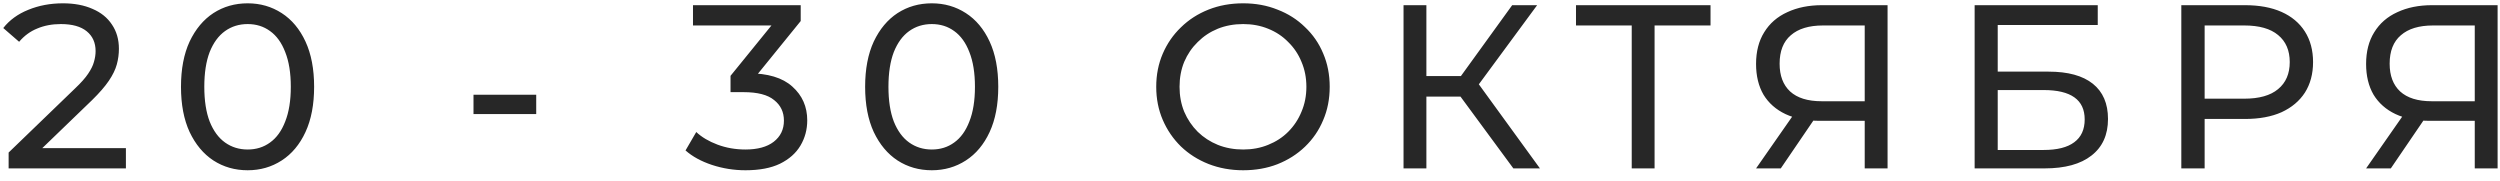 <?xml version="1.0" encoding="UTF-8"?> <svg xmlns="http://www.w3.org/2000/svg" width="193" height="14" viewBox="0 0 193 14" fill="none"><path d="M0.666 13V11.776L5.796 6.826C6.252 6.394 6.588 6.016 6.804 5.692C7.032 5.356 7.182 5.05 7.254 4.774C7.338 4.486 7.38 4.21 7.38 3.946C7.38 3.298 7.152 2.788 6.696 2.416C6.24 2.044 5.574 1.858 4.698 1.858C4.026 1.858 3.42 1.972 2.88 2.2C2.34 2.416 1.872 2.758 1.476 3.226L0.252 2.164C0.732 1.552 1.374 1.084 2.178 0.76C2.994 0.424 3.888 0.256 4.86 0.256C5.736 0.256 6.498 0.4 7.146 0.688C7.794 0.964 8.292 1.366 8.64 1.894C9 2.422 9.18 3.046 9.18 3.766C9.18 4.174 9.126 4.576 9.018 4.972C8.91 5.368 8.706 5.788 8.406 6.232C8.106 6.676 7.674 7.174 7.11 7.726L2.538 12.136L2.106 11.434H9.72V13H0.666ZM19.12 13.144C18.136 13.144 17.254 12.892 16.474 12.388C15.706 11.884 15.094 11.152 14.638 10.192C14.194 9.232 13.972 8.068 13.972 6.7C13.972 5.332 14.194 4.168 14.638 3.208C15.094 2.248 15.706 1.516 16.474 1.012C17.254 0.508 18.136 0.256 19.12 0.256C20.092 0.256 20.968 0.508 21.748 1.012C22.528 1.516 23.14 2.248 23.584 3.208C24.028 4.168 24.25 5.332 24.25 6.7C24.25 8.068 24.028 9.232 23.584 10.192C23.14 11.152 22.528 11.884 21.748 12.388C20.968 12.892 20.092 13.144 19.12 13.144ZM19.12 11.542C19.78 11.542 20.356 11.362 20.848 11.002C21.352 10.642 21.742 10.102 22.018 9.382C22.306 8.662 22.45 7.768 22.45 6.7C22.45 5.632 22.306 4.738 22.018 4.018C21.742 3.298 21.352 2.758 20.848 2.398C20.356 2.038 19.78 1.858 19.12 1.858C18.46 1.858 17.878 2.038 17.374 2.398C16.87 2.758 16.474 3.298 16.186 4.018C15.91 4.738 15.772 5.632 15.772 6.7C15.772 7.768 15.91 8.662 16.186 9.382C16.474 10.102 16.87 10.642 17.374 11.002C17.878 11.362 18.46 11.542 19.12 11.542ZM36.554 8.806V7.312H41.396V8.806H36.554ZM57.549 13.144C56.661 13.144 55.797 13.006 54.957 12.73C54.129 12.454 53.451 12.082 52.923 11.614L53.751 10.192C54.171 10.588 54.717 10.912 55.389 11.164C56.061 11.416 56.781 11.542 57.549 11.542C58.485 11.542 59.211 11.344 59.727 10.948C60.255 10.54 60.519 9.994 60.519 9.31C60.519 8.65 60.267 8.122 59.763 7.726C59.271 7.318 58.485 7.114 57.405 7.114H56.397V5.854L60.141 1.246L60.393 1.966H53.499V0.4H61.815V1.624L58.089 6.214L57.153 5.656H57.747C59.271 5.656 60.411 5.998 61.167 6.682C61.935 7.366 62.319 8.236 62.319 9.292C62.319 10 62.145 10.648 61.797 11.236C61.449 11.824 60.921 12.292 60.213 12.64C59.517 12.976 58.629 13.144 57.549 13.144ZM71.936 13.144C70.952 13.144 70.07 12.892 69.29 12.388C68.522 11.884 67.91 11.152 67.454 10.192C67.01 9.232 66.788 8.068 66.788 6.7C66.788 5.332 67.01 4.168 67.454 3.208C67.91 2.248 68.522 1.516 69.29 1.012C70.07 0.508 70.952 0.256 71.936 0.256C72.908 0.256 73.784 0.508 74.564 1.012C75.344 1.516 75.956 2.248 76.4 3.208C76.844 4.168 77.066 5.332 77.066 6.7C77.066 8.068 76.844 9.232 76.4 10.192C75.956 11.152 75.344 11.884 74.564 12.388C73.784 12.892 72.908 13.144 71.936 13.144ZM71.936 11.542C72.596 11.542 73.172 11.362 73.664 11.002C74.168 10.642 74.558 10.102 74.834 9.382C75.122 8.662 75.266 7.768 75.266 6.7C75.266 5.632 75.122 4.738 74.834 4.018C74.558 3.298 74.168 2.758 73.664 2.398C73.172 2.038 72.596 1.858 71.936 1.858C71.276 1.858 70.694 2.038 70.19 2.398C69.686 2.758 69.29 3.298 69.002 4.018C68.726 4.738 68.588 5.632 68.588 6.7C68.588 7.768 68.726 8.662 69.002 9.382C69.29 10.102 69.686 10.642 70.19 11.002C70.694 11.362 71.276 11.542 71.936 11.542ZM95.975 13.144C95.015 13.144 94.121 12.982 93.293 12.658C92.477 12.334 91.769 11.884 91.169 11.308C90.569 10.72 90.101 10.036 89.765 9.256C89.429 8.476 89.261 7.624 89.261 6.7C89.261 5.776 89.429 4.924 89.765 4.144C90.101 3.364 90.569 2.686 91.169 2.11C91.769 1.522 92.477 1.066 93.293 0.742C94.109 0.418 95.003 0.256 95.975 0.256C96.935 0.256 97.817 0.418 98.621 0.742C99.437 1.054 100.145 1.504 100.745 2.092C101.357 2.668 101.825 3.346 102.149 4.126C102.485 4.906 102.653 5.764 102.653 6.7C102.653 7.636 102.485 8.494 102.149 9.274C101.825 10.054 101.357 10.738 100.745 11.326C100.145 11.902 99.437 12.352 98.621 12.676C97.817 12.988 96.935 13.144 95.975 13.144ZM95.975 11.542C96.671 11.542 97.313 11.422 97.901 11.182C98.501 10.942 99.017 10.606 99.449 10.174C99.893 9.73 100.235 9.214 100.475 8.626C100.727 8.038 100.853 7.396 100.853 6.7C100.853 6.004 100.727 5.362 100.475 4.774C100.235 4.186 99.893 3.676 99.449 3.244C99.017 2.8 98.501 2.458 97.901 2.218C97.313 1.978 96.671 1.858 95.975 1.858C95.267 1.858 94.613 1.978 94.013 2.218C93.425 2.458 92.909 2.8 92.465 3.244C92.021 3.676 91.673 4.186 91.421 4.774C91.181 5.362 91.061 6.004 91.061 6.7C91.061 7.396 91.181 8.038 91.421 8.626C91.673 9.214 92.021 9.73 92.465 10.174C92.909 10.606 93.425 10.942 94.013 11.182C94.613 11.422 95.267 11.542 95.975 11.542ZM116.831 13L112.259 6.79L113.717 5.89L118.883 13H116.831ZM108.353 13V0.4H110.117V13H108.353ZM109.577 7.456V5.872H113.663V7.456H109.577ZM113.879 6.898L112.223 6.646L116.741 0.4H118.667L113.879 6.898ZM125.969 13V1.498L126.419 1.966H121.667V0.4H132.053V1.966H127.301L127.733 1.498V13H125.969ZM143.956 13V8.896L144.424 9.328H140.482C139.462 9.328 138.58 9.154 137.836 8.806C137.104 8.458 136.54 7.96 136.144 7.312C135.76 6.652 135.568 5.86 135.568 4.936C135.568 3.976 135.778 3.16 136.198 2.488C136.618 1.804 137.212 1.288 137.98 0.94C138.748 0.58 139.642 0.4 140.662 0.4H145.72V13H143.956ZM135.568 13L138.682 8.536H140.518L137.476 13H135.568ZM143.956 8.32V1.444L144.424 1.966H140.734C139.654 1.966 138.826 2.218 138.25 2.722C137.674 3.214 137.386 3.946 137.386 4.918C137.386 5.842 137.656 6.556 138.196 7.06C138.748 7.564 139.558 7.816 140.626 7.816H144.424L143.956 8.32ZM152.442 13V0.4H161.946V1.93H154.224V5.53H158.148C159.648 5.53 160.788 5.842 161.568 6.466C162.348 7.09 162.738 7.996 162.738 9.184C162.738 10.408 162.312 11.35 161.46 12.01C160.62 12.67 159.414 13 157.842 13H152.442ZM154.224 11.578H157.77C158.814 11.578 159.6 11.38 160.128 10.984C160.668 10.588 160.938 10 160.938 9.22C160.938 7.708 159.882 6.952 157.77 6.952H154.224V11.578ZM168.398 13V0.4H173.312C174.416 0.4 175.358 0.574 176.138 0.922C176.918 1.27 177.518 1.774 177.938 2.434C178.358 3.094 178.568 3.88 178.568 4.792C178.568 5.704 178.358 6.49 177.938 7.15C177.518 7.798 176.918 8.302 176.138 8.662C175.358 9.01 174.416 9.184 173.312 9.184H169.388L170.198 8.338V13H168.398ZM170.198 8.518L169.388 7.618H173.258C174.41 7.618 175.28 7.372 175.868 6.88C176.468 6.388 176.768 5.692 176.768 4.792C176.768 3.892 176.468 3.196 175.868 2.704C175.28 2.212 174.41 1.966 173.258 1.966H169.388L170.198 1.066V8.518ZM191.051 13V8.896L191.519 9.328H187.577C186.557 9.328 185.675 9.154 184.931 8.806C184.199 8.458 183.635 7.96 183.239 7.312C182.855 6.652 182.663 5.86 182.663 4.936C182.663 3.976 182.873 3.16 183.293 2.488C183.713 1.804 184.307 1.288 185.075 0.94C185.843 0.58 186.737 0.4 187.757 0.4H192.815V13H191.051ZM182.663 13L185.777 8.536H187.613L184.571 13H182.663ZM191.051 8.32V1.444L191.519 1.966H187.829C186.749 1.966 185.921 2.218 185.345 2.722C184.769 3.214 184.481 3.946 184.481 4.918C184.481 5.842 184.751 6.556 185.291 7.06C185.843 7.564 186.653 7.816 187.721 7.816H191.519L191.051 8.32Z" fill="#272727"></path></svg> 